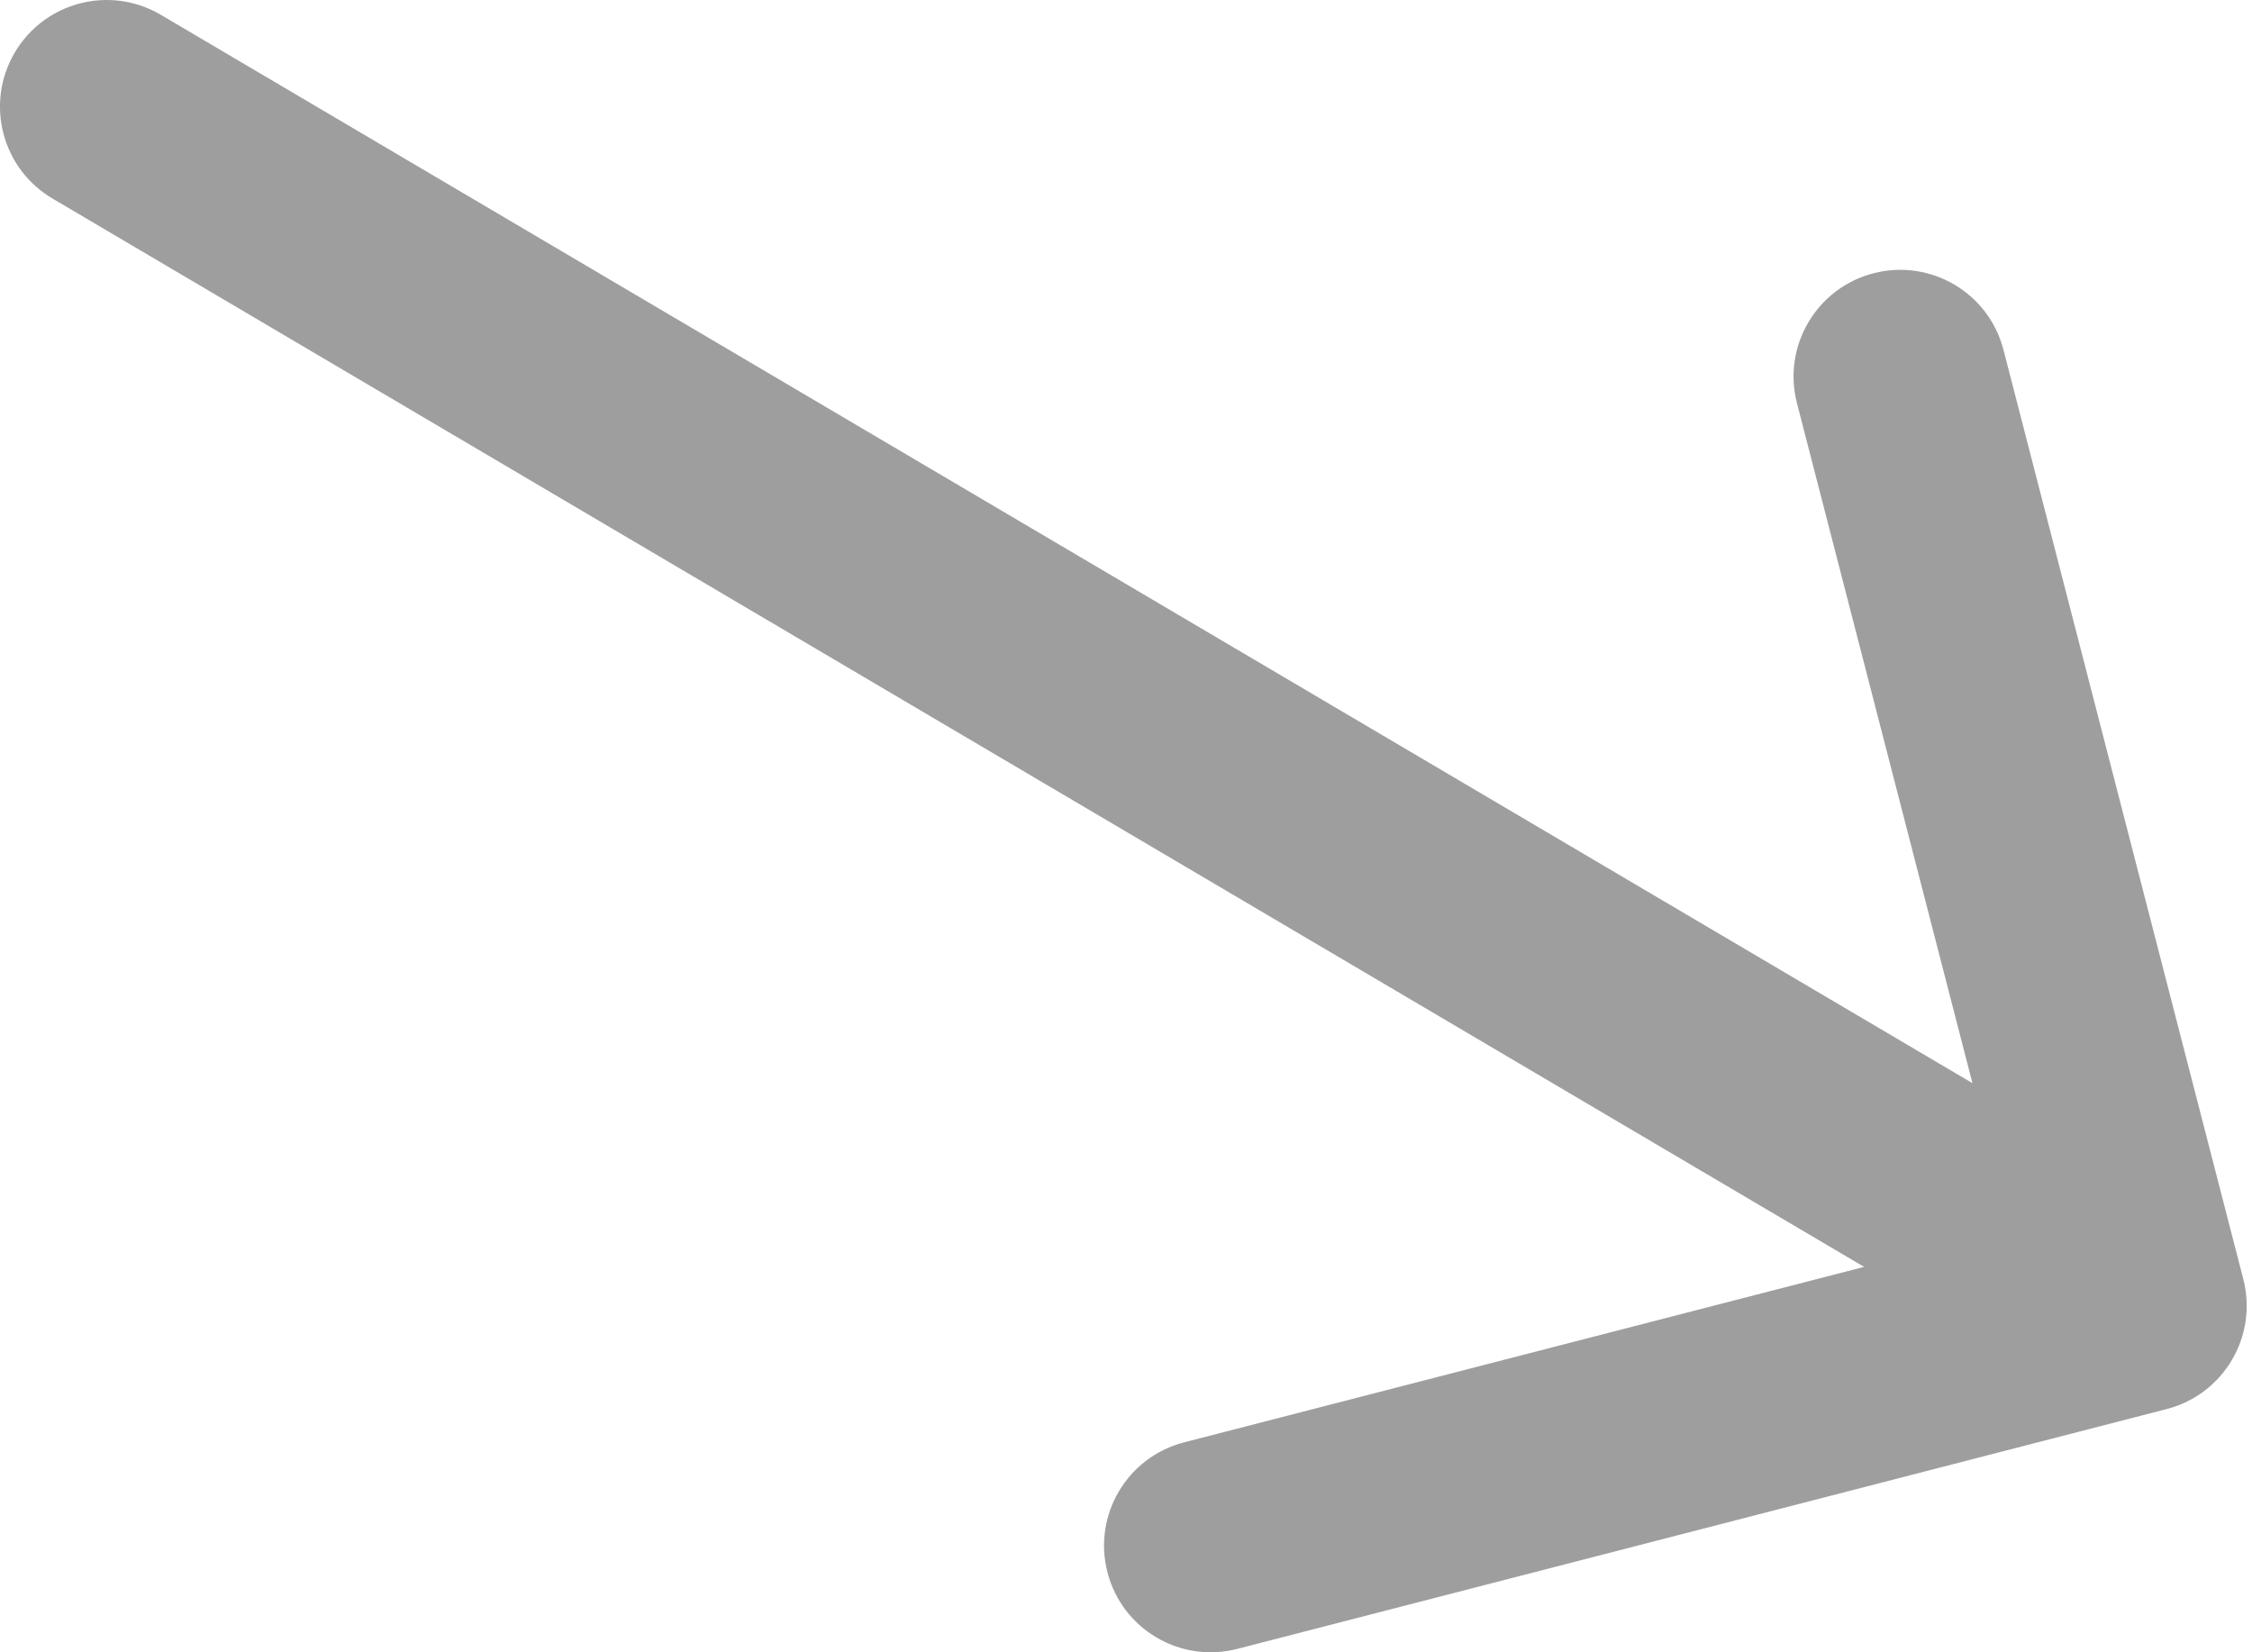 <?xml version="1.0" encoding="UTF-8"?> <svg xmlns="http://www.w3.org/2000/svg" width="169" height="124" viewBox="0 0 169 124" fill="none"> <path d="M12.068 1.111C8.261 -1.134 3.355 0.132 1.109 3.94C-1.136 7.747 0.13 12.653 3.938 14.899L12.068 1.111ZM162.598 105.746C166.878 104.642 169.452 100.277 168.348 95.997L150.35 26.255C149.245 21.975 144.88 19.401 140.601 20.506C136.321 21.61 133.747 25.975 134.851 30.255L150.849 92.248L88.856 108.246C84.576 109.35 82.002 113.715 83.107 117.995C84.211 122.275 88.576 124.849 92.856 123.744L162.598 105.746ZM3.938 14.899L156.533 104.891L164.664 91.104L12.068 1.111L3.938 14.899Z" fill="#9E9E9E"></path> </svg> 